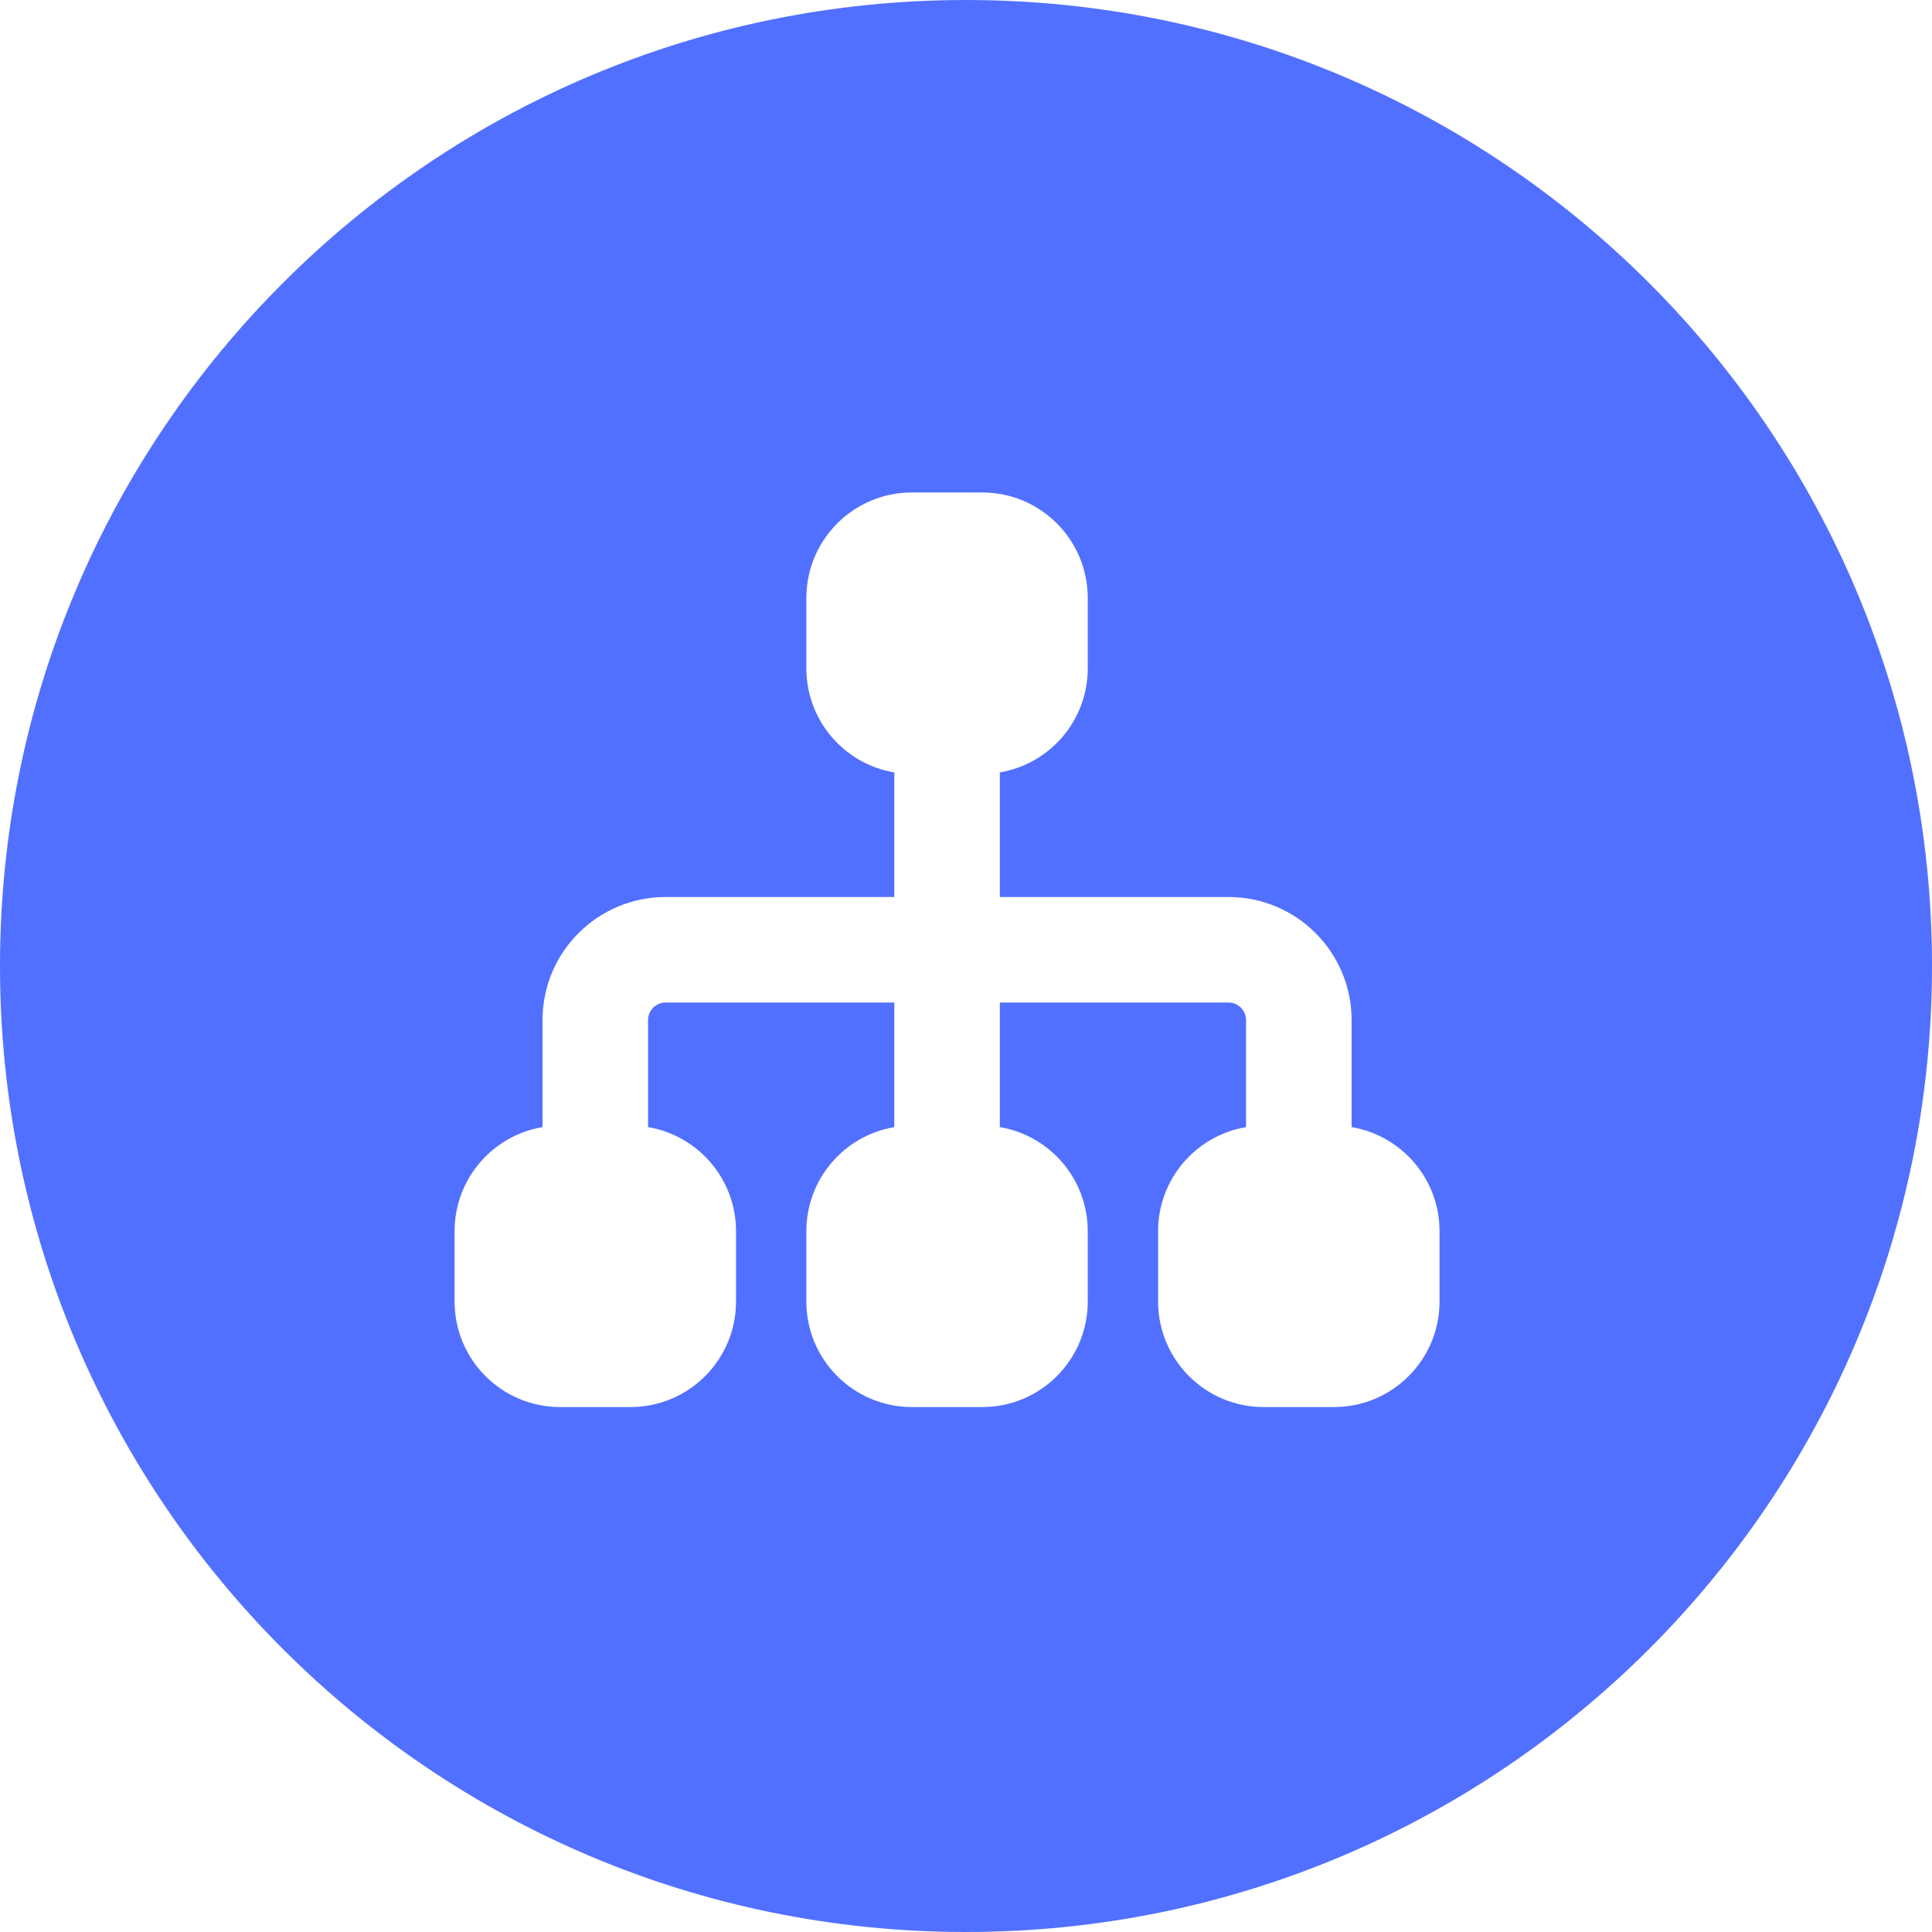 <?xml version="1.0" encoding="UTF-8"?> <svg xmlns="http://www.w3.org/2000/svg" width="51" height="51" viewBox="0 0 51 51" fill="none"><path d="M25.5 0C39.583 0 51 11.417 51 25.5C51 39.583 39.583 51 25.5 51C11.417 51 0 39.583 0 25.5C0 11.417 11.417 0 25.5 0ZM24.071 13C22.533 13 21.286 14.248 21.286 15.786V17.643C21.286 19.023 22.29 20.169 23.607 20.39V23.679H17.571C15.776 23.679 14.321 25.134 14.321 26.929V29.753C13.004 29.974 12 31.12 12 32.5V34.357C12 35.896 13.248 37.143 14.786 37.143H16.643C18.181 37.143 19.429 35.896 19.429 34.357V32.5C19.429 31.12 18.425 29.974 17.107 29.753V26.929C17.107 26.672 17.315 26.464 17.571 26.464H23.607V29.753C22.29 29.974 21.286 31.12 21.286 32.5V34.357C21.286 35.896 22.533 37.142 24.071 37.143H25.929C27.467 37.142 28.714 35.896 28.714 34.357V32.5C28.714 31.12 27.71 29.974 26.393 29.753V26.464H32.429C32.685 26.464 32.893 26.672 32.893 26.929V29.753C31.575 29.974 30.571 31.12 30.571 32.5V34.357C30.571 35.896 31.819 37.143 33.357 37.143H35.214C36.752 37.143 38 35.896 38 34.357V32.5C38 31.12 36.996 29.974 35.679 29.753V26.929C35.679 25.134 34.224 23.679 32.429 23.679H26.393V20.39C27.71 20.169 28.714 19.023 28.714 17.643V15.786C28.714 14.248 27.467 13 25.929 13H24.071Z" fill="#5270FF"></path></svg> 
